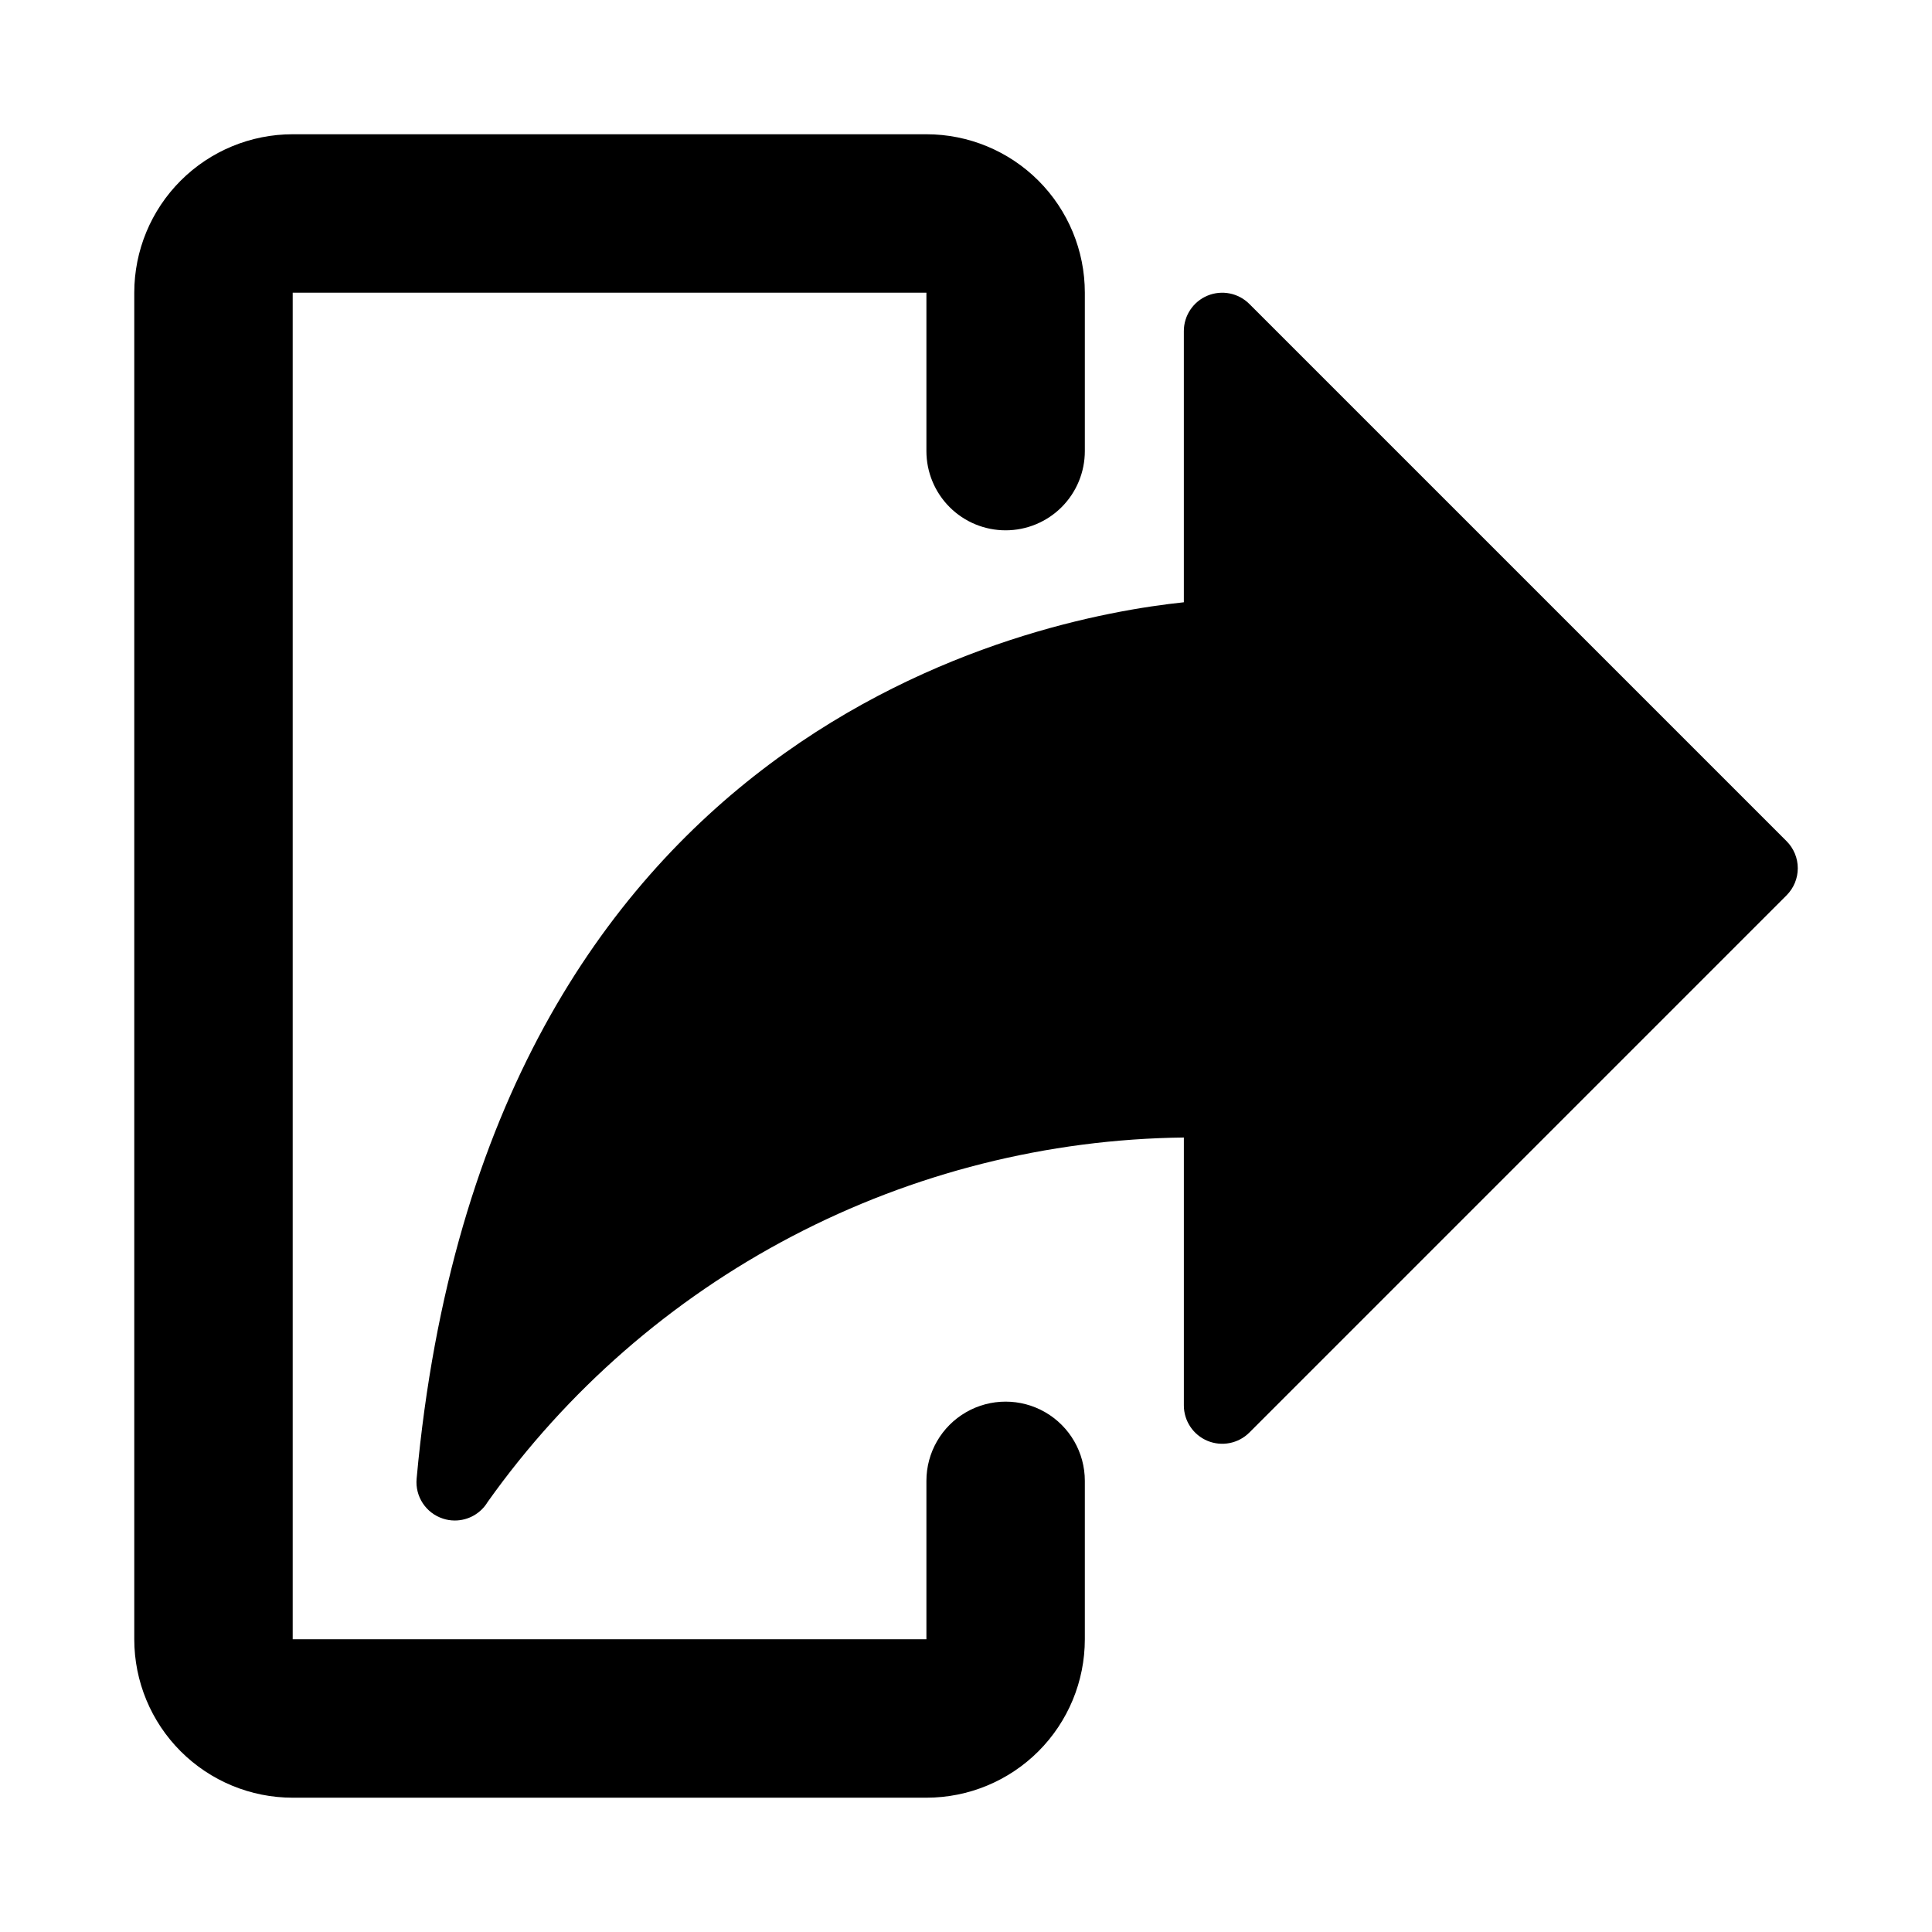 <?xml version="1.0" encoding="UTF-8"?>
<!-- Uploaded to: ICON Repo, www.iconrepo.com, Generator: ICON Repo Mixer Tools -->
<svg fill="#000000" width="800px" height="800px" version="1.1" viewBox="144 144 512 512" xmlns="http://www.w3.org/2000/svg">
 <g>
  <path d="m410.5 284.54c5.566 0 10.906-2.211 14.844-6.148 3.934-3.938 6.148-9.277 6.148-14.844v-41.984c0-11.137-4.426-21.812-12.297-29.688-7.875-7.875-18.555-12.297-29.688-12.297h-167.94c-11.137 0-21.812 4.422-29.688 12.297s-12.297 18.551-12.297 29.688v356.86c0 11.137 4.422 21.816 12.297 29.688 7.875 7.875 18.551 12.297 29.688 12.297h167.94c11.133 0 21.812-4.422 29.688-12.297 7.871-7.871 12.297-18.551 12.297-29.688v-41.984c0-7.5-4.004-14.43-10.496-18.18-6.496-3.75-14.5-3.75-20.992 0-6.496 3.75-10.496 10.68-10.496 18.18v41.984h-167.94v-356.86h167.94v41.984c0 5.566 2.211 10.906 6.148 14.844 3.934 3.938 9.273 6.148 14.844 6.148z"/>
  <path d="m475.09 224.55c-2.906-2.906-7.281-3.777-11.082-2.203-3.797 1.574-6.277 5.281-6.277 9.395v71.867c-40.012 4.199-185.2 32.98-203.32 232.25v-0.004c-0.438 4.727 2.457 9.125 6.973 10.59 1.016 0.34 2.078 0.508 3.148 0.504 3.57 0.004 6.879-1.867 8.711-4.93 20.969-29.496 48.609-53.613 80.672-70.395 32.059-16.781 67.633-25.75 103.82-26.172v70.996c0 4.113 2.481 7.82 6.277 9.395 3.801 1.57 8.176 0.703 11.082-2.203l142.35-142.36c1.91-1.906 2.988-4.492 2.988-7.191 0-2.695-1.078-5.285-2.988-7.188z"/>
 </g>
</svg>